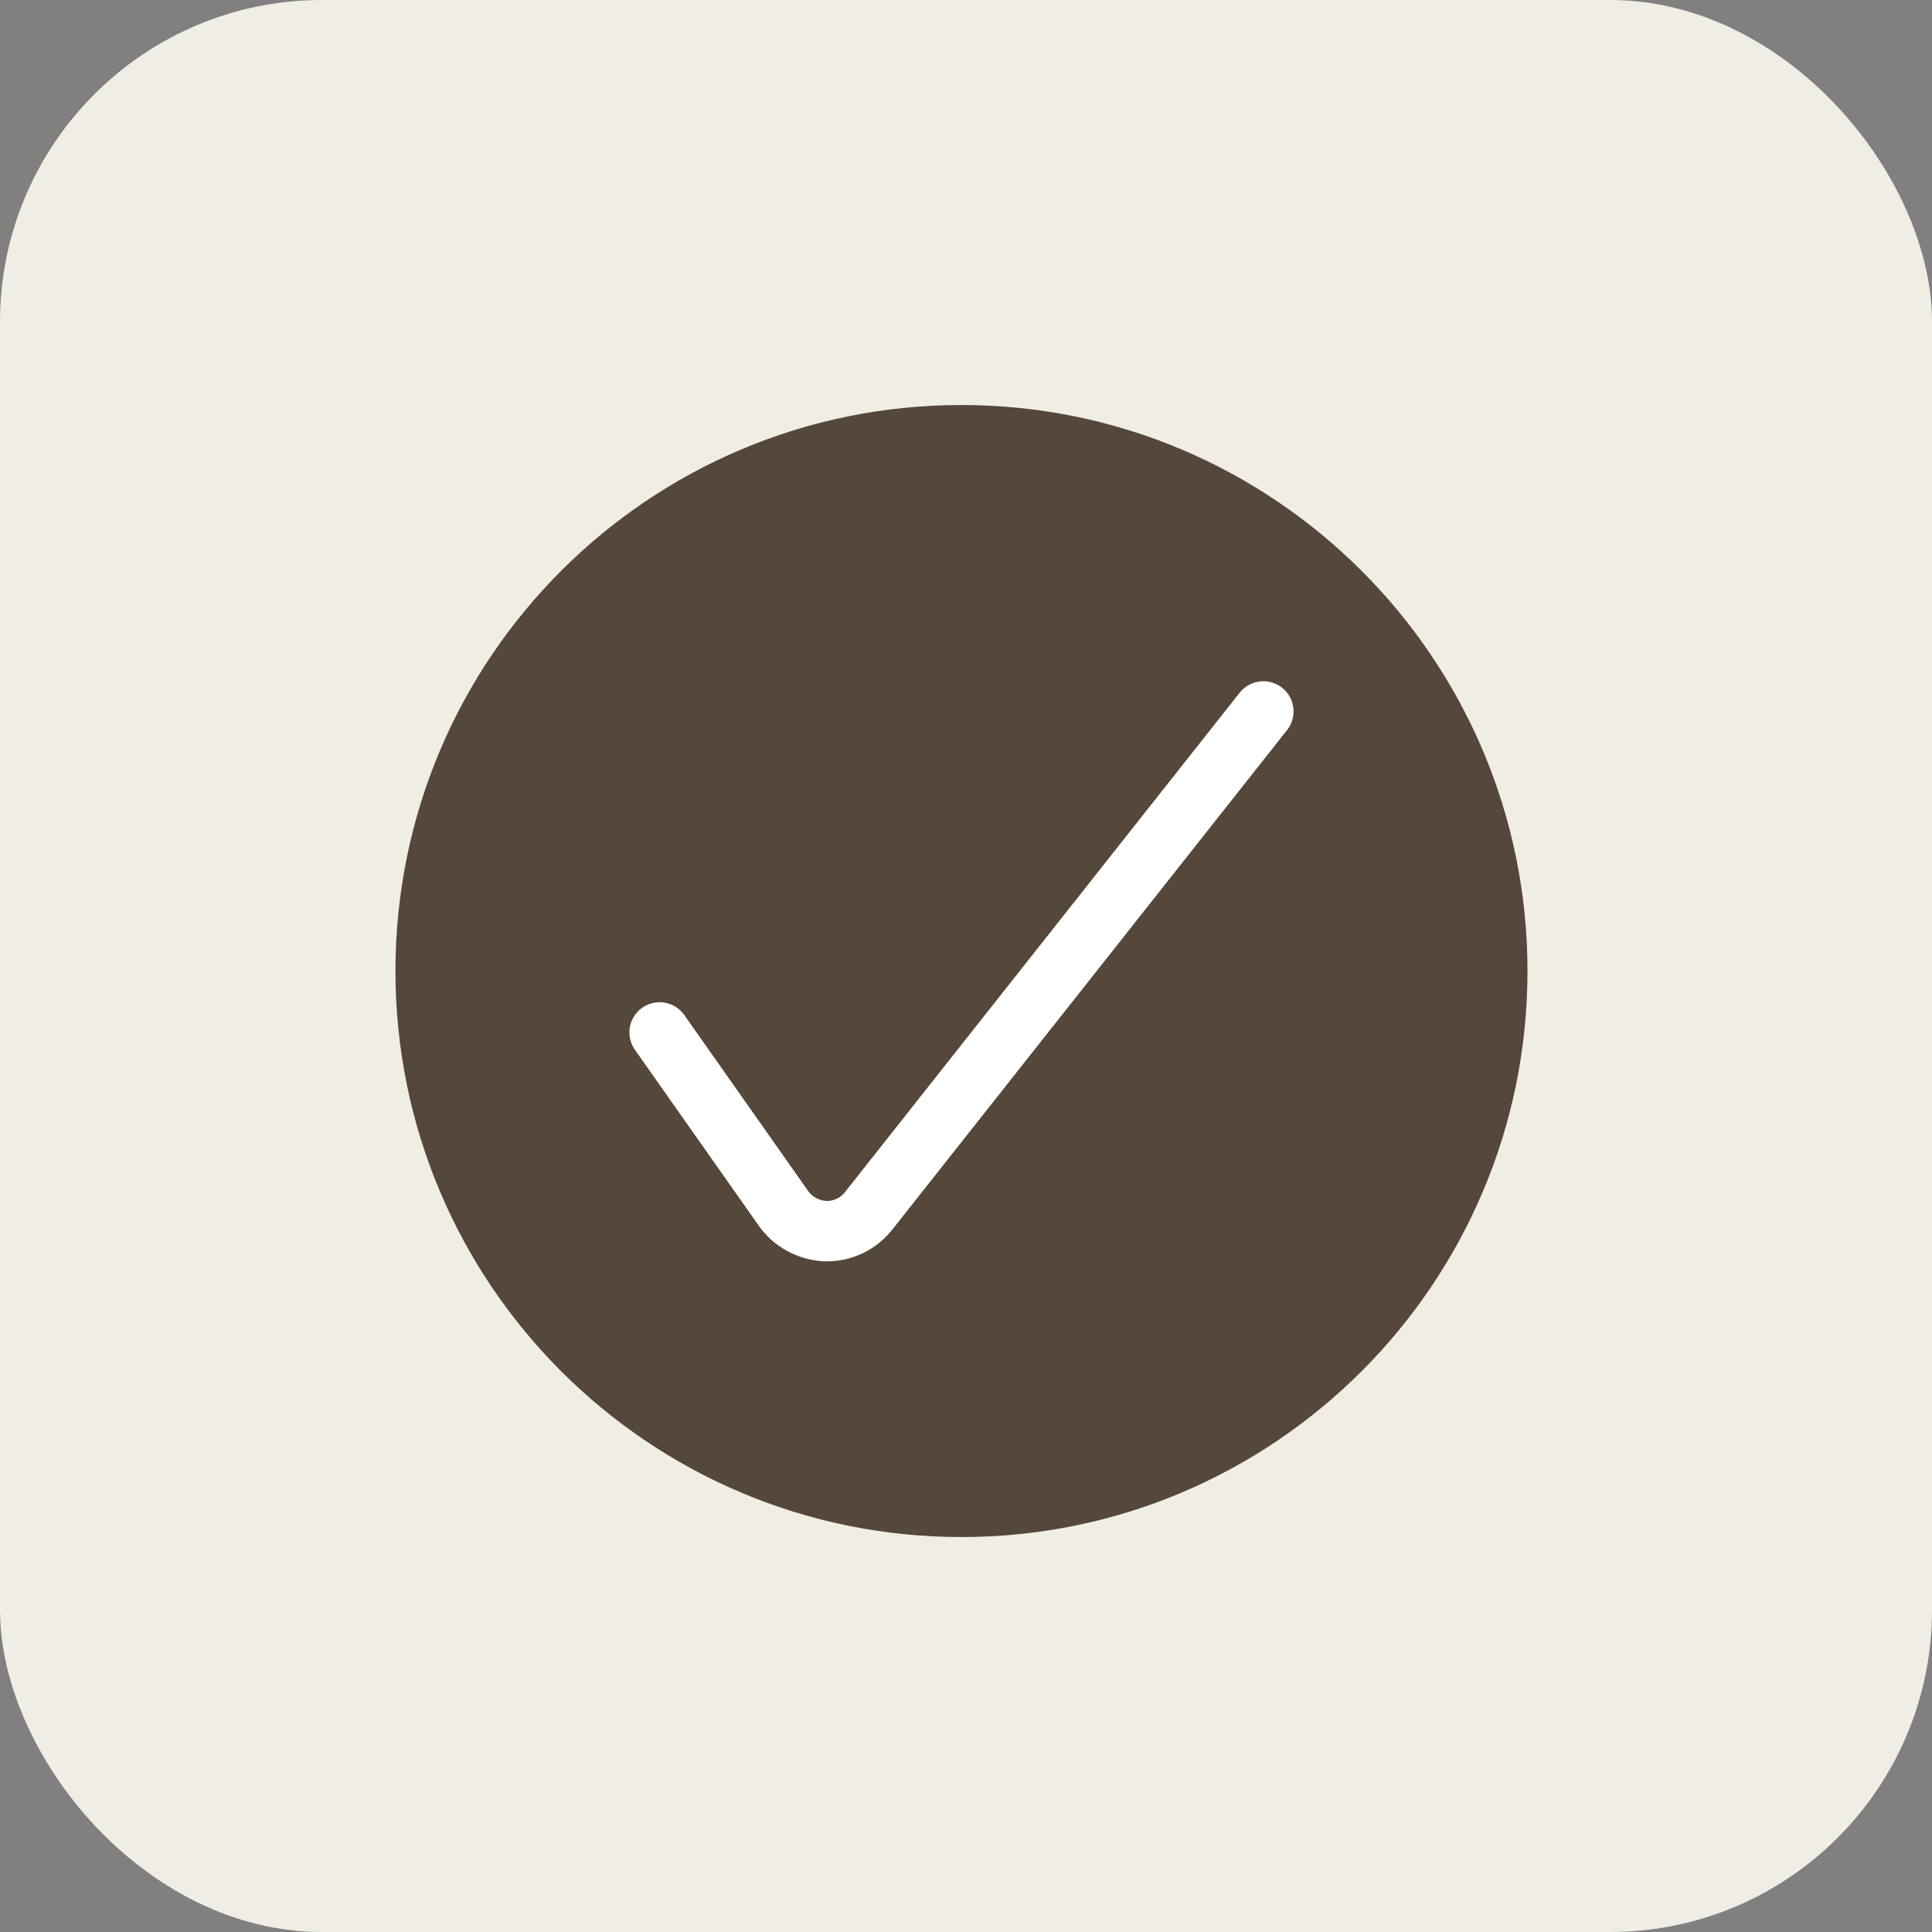 <svg xmlns="http://www.w3.org/2000/svg" fill="none" viewBox="0 0 96 96" height="96" width="96">
<rect x="0" y="0" width="96" height="96" fill="#808080" stroke="none"/>
<rect fill="#F0EEE4" rx="16" height="96" width="96"></rect>
<path fill="#554739" d="M47.775 76.375C63.3 76.375 75.9 63.775 75.9 48.25C75.9 32.725 63.3 20.125 47.775 20.125C32.25 20.125 19.65 32.7 19.65 48.25C19.65 63.8 32.25 76.375 47.775 76.375Z"></path>
<path stroke-linecap="round" stroke-miterlimit="10" stroke-width="3" stroke="white" d="M32.775 51.3L38.9 60C39.375 60.7 40.15 61.125 41 61.175C41.85 61.2 42.65 60.825 43.175 60.15L62.775 35.35"></path>
</svg>
